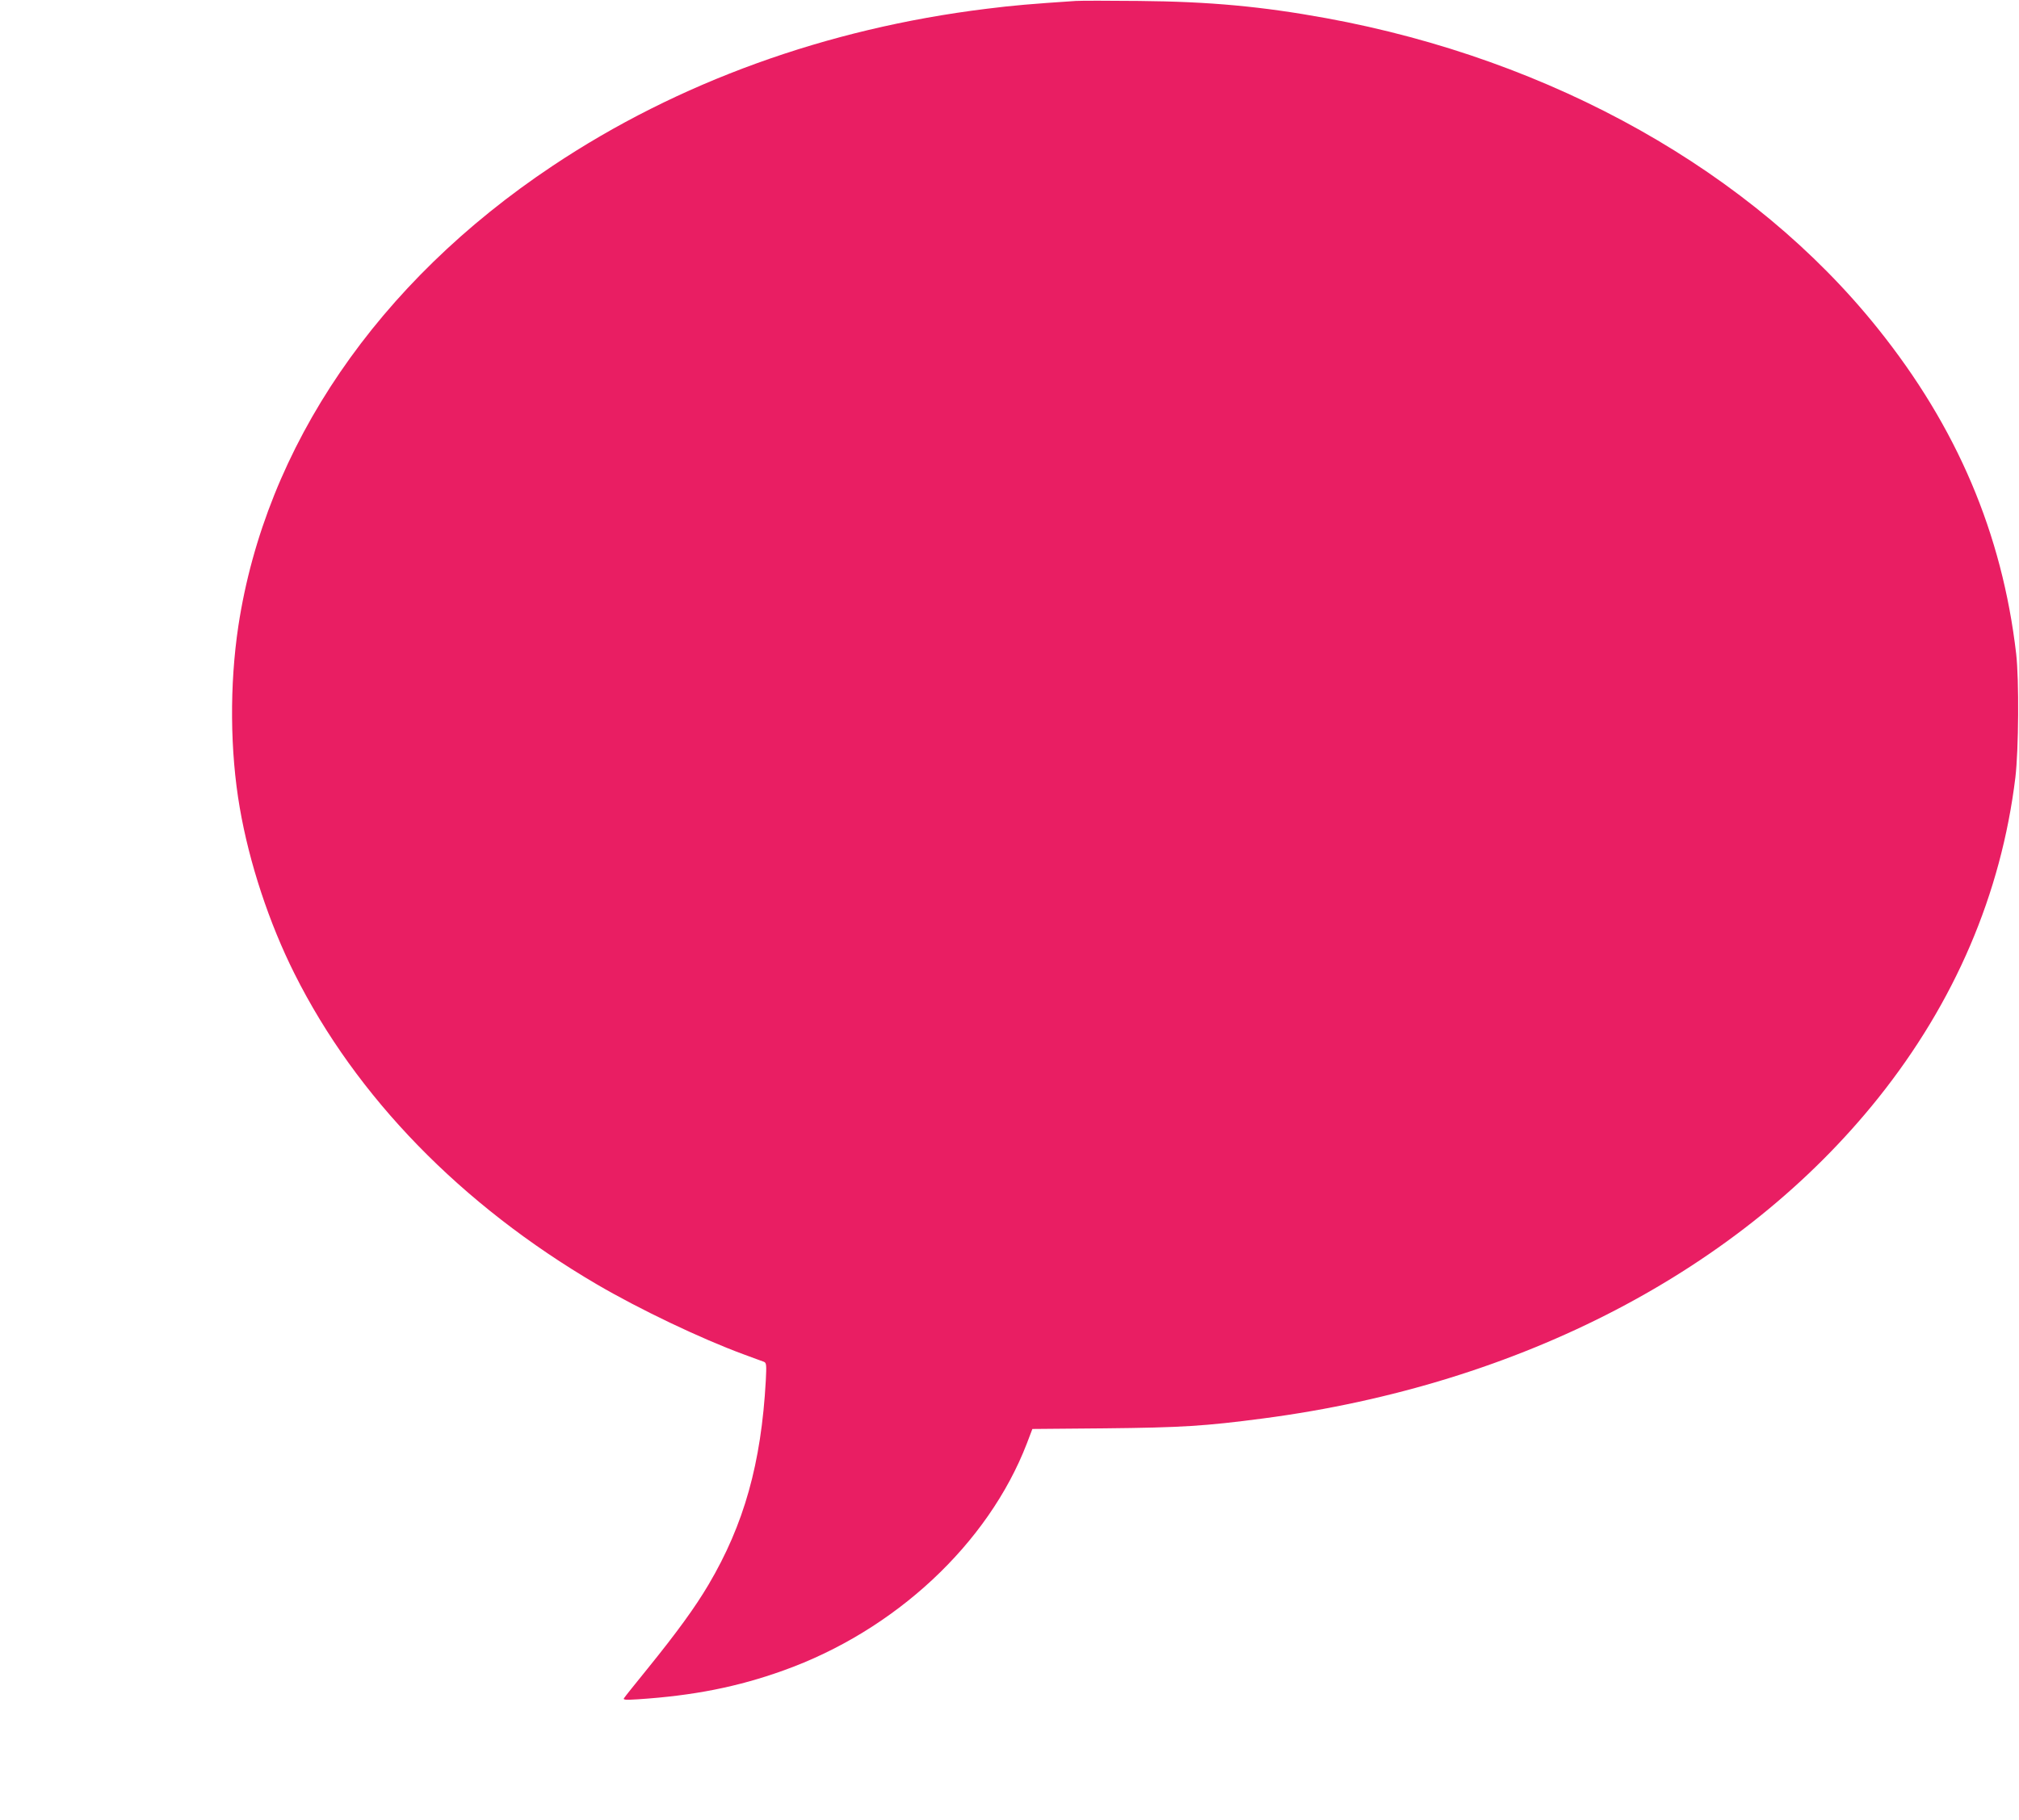<?xml version="1.0" standalone="no"?>
<!DOCTYPE svg PUBLIC "-//W3C//DTD SVG 20010904//EN"
 "http://www.w3.org/TR/2001/REC-SVG-20010904/DTD/svg10.dtd">
<svg version="1.0" xmlns="http://www.w3.org/2000/svg"
 width="1280pt" height="1154pt" viewBox="0 0 1280 1154"
 preserveAspectRatio="xMidYMid meet">
<g transform="translate(0,1154) scale(0.1,-0.1)"
fill="#e91e63" stroke="none">
<path d="M6820 11534 c-284 -19 -393 -28 -568 -50 -1013 -125 -1955 -466
-2749 -996 -1110 -740 -1819 -1779 -1992 -2918 -56 -372 -53 -794 9 -1152 60
-349 186 -731 347 -1052 392 -783 1057 -1466 1917 -1970 268 -157 659 -344
931 -444 61 -22 118 -44 128 -47 16 -7 17 -18 12 -119 -29 -525 -138 -913
-363 -1294 -85 -144 -200 -302 -386 -532 -78 -96 -146 -181 -150 -188 -7 -11
10 -12 90 -7 349 23 629 78 919 182 709 253 1300 804 1545 1440 l35 92 460 4
c485 5 633 14 1005 63 1632 215 3026 942 3897 2031 486 608 780 1295 870 2033
21 178 24 619 5 785 -89 763 -375 1436 -877 2062 -795 993 -2061 1705 -3498
1968 -406 74 -737 105 -1187 109 -190 2 -370 2 -400 0z"/>
</g>
</svg>
